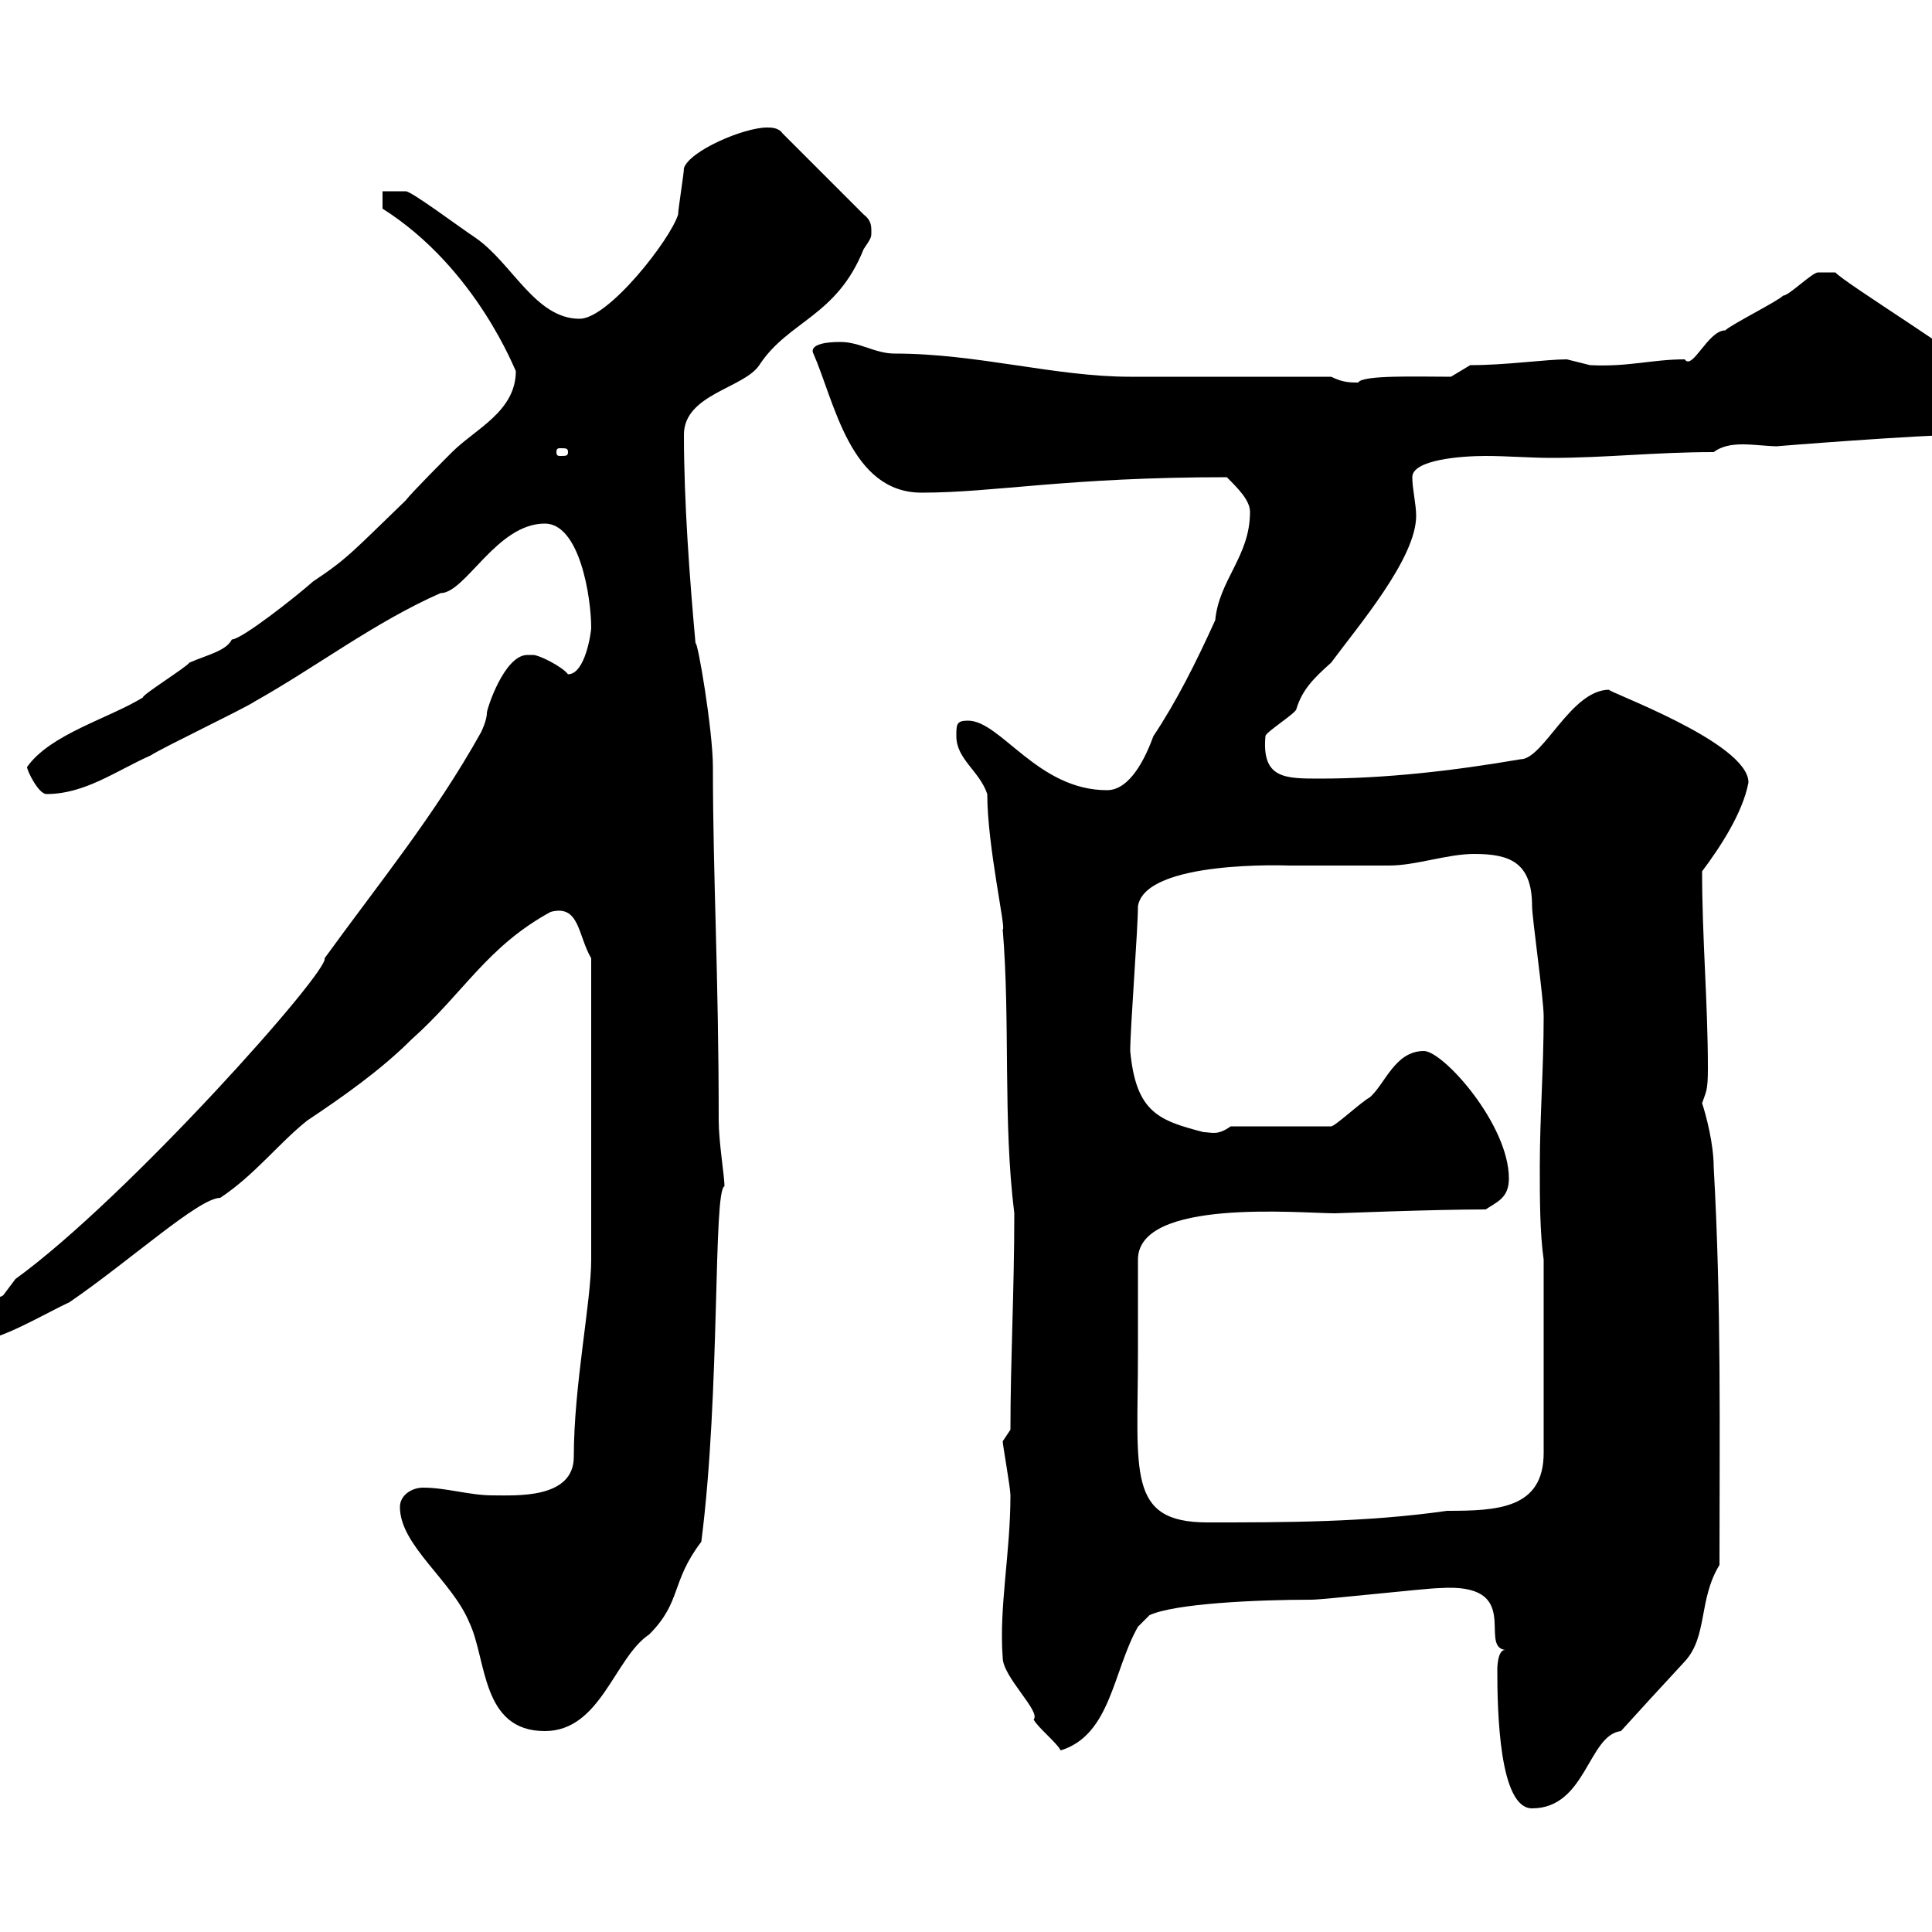 <svg xmlns="http://www.w3.org/2000/svg" xmlns:xlink="http://www.w3.org/1999/xlink" width="300" height="300"><path d="M232.50 259.20C232.50 265.80 232.80 280.80 237.90 280.80C246.30 280.80 246.60 269.40 251.70 268.80C254.70 265.50 257.70 262.20 261.60 258C265.20 254.10 263.70 248.40 267 243C267 222 267.30 202.50 266.10 181.20C266.10 177.60 264.90 173.10 264.30 171.30C264.90 169.50 265.20 169.50 265.20 165.90C265.20 155.70 264.30 145.80 264.30 135.30C267 131.70 270.60 126.30 271.50 121.50C271.50 115.20 248.70 107.10 249.90 107.10C243.90 107.10 239.70 117.90 236.10 117.90C225.60 119.70 215.10 120.90 204.90 120.90C199.50 120.90 195.90 120.90 196.50 114.30C196.50 113.70 201.30 110.70 201.30 110.10C202.20 107.10 204 105.30 206.70 102.90C210.90 97.20 219.90 86.70 219.90 80.10C219.90 78.30 219.30 75.90 219.30 74.10C219.30 71.40 226.80 70.80 230.70 70.80C234 70.80 237.60 71.10 240.90 71.10C249.30 71.10 257.10 70.20 266.10 70.20C267.30 69.30 268.80 69 270.60 69C272.40 69 274.50 69.30 276 69.30C275.40 69.30 298.50 67.50 304.80 67.50C305.70 67.50 306.60 65.70 306.60 65.70L306.60 57.60C306.60 56.40 286.20 43.80 285 42.30C284.10 42.30 282.30 42.30 282.30 42.30C281.40 42.30 277.80 45.90 276.90 45.90C276 46.80 268.80 50.40 267.90 51.30C265.20 51.30 262.80 57.60 261.60 55.80C256.50 55.80 252.90 57 246.90 56.70C246.90 56.70 243.30 55.80 243.30 55.80C240 55.80 234 56.70 228.30 56.70L225.30 58.50C220.20 58.50 211.50 58.20 210.90 59.40C209.70 59.40 208.50 59.40 206.70 58.50C201.90 58.50 180.30 58.50 175.50 58.50C163.80 58.50 151.80 54.90 138.90 54.90C135.90 54.90 133.50 53.10 130.50 53.10C125.10 53.10 126.30 54.90 126.30 54.90C129.60 62.40 132 76.50 143.10 76.50C154.50 76.50 165.60 74.10 190.50 74.10C192.30 75.90 194.10 77.70 194.10 79.50C194.10 86.40 189.30 90 188.70 96.30C185.70 102.90 182.70 108.90 179.10 114.30C177.90 117.60 175.50 122.70 171.90 122.70C161.10 122.70 155.40 111.90 150.30 111.90C148.50 111.90 148.50 112.50 148.50 114.30C148.50 117.90 152.10 119.70 153.30 123.30C153.30 131.40 156.30 144.60 155.70 144.30C156.90 158.70 155.70 174 157.50 188.40C157.50 200.40 156.90 211.20 156.90 222L155.70 223.80C155.70 224.40 156.90 231 156.90 232.20C156.90 241.20 155.10 249.60 155.70 257.40C155.70 260.40 161.70 265.80 160.50 267C161.10 268.20 164.10 270.60 164.70 271.80C172.50 269.40 172.80 259.50 176.70 252.60L178.50 250.80C182.40 249 195 248.40 203.70 248.40C205.50 248.40 221.70 246.60 223.50 246.60C236.70 245.70 229.50 255.60 233.70 256.20C232.50 256.20 232.50 259.20 232.50 259.20ZM62.10 234C62.10 240 70.20 245.40 72.90 252C75.60 257.70 74.70 268.80 84.60 268.80C93.30 268.80 95.40 257.40 100.80 253.80C105.90 248.70 104.10 245.70 108.90 239.40C111.90 216 110.70 184.80 112.50 184.20C112.50 182.70 111.60 177.30 111.60 174C111.60 151.20 110.70 136.20 110.70 119.10C110.70 113.40 108.30 99.30 108 99.90C107.10 90 106.20 78 106.20 67.50C106.20 61.20 115.50 60.30 117.90 56.70C122.40 49.80 129.90 49.20 134.10 38.70C135.30 36.90 135.30 36.90 135.30 36C135.30 35.10 135.30 34.20 134.10 33.30L121.50 20.70C120.90 19.80 119.70 19.80 119.10 19.80C115.50 19.80 107.10 23.40 106.20 26.10C106.20 27 105.30 32.40 105.30 33.30C104.10 37.20 94.50 49.50 90 49.50C83.10 49.50 79.50 40.80 73.80 36.90C71.10 35.10 63.90 29.70 63 29.70L59.40 29.70L59.40 32.40C74.10 41.70 80.10 57.90 80.10 57.60C80.10 63.90 73.80 66.60 70.20 70.20C69.30 71.10 63.90 76.50 63 77.70C54.60 85.80 54 86.70 48.60 90.30C45.90 92.70 37.50 99.30 36 99.30C35.10 101.10 32.10 101.70 29.40 102.90C29.10 103.50 21.90 108 22.20 108.30C16.80 111.60 7.80 114 4.20 119.10C4.20 119.70 6 123.30 7.20 123.30C13.20 123.30 18 119.70 23.40 117.30C25.20 116.10 37.80 110.10 39.60 108.90C49.20 103.50 58.20 96.60 68.40 92.10C72.30 92.10 77.10 81.30 84.60 81.30C90 81.30 91.80 92.70 91.80 97.50C91.80 98.10 90.90 104.70 88.20 104.70C87.30 103.50 83.70 101.70 82.80 101.70C82.80 101.70 81.90 101.70 81.90 101.70C78.30 101.70 75.60 110.10 75.60 110.70C75.60 111.90 74.70 113.70 74.70 113.70C67.50 126.60 59.10 136.80 50.40 148.80C51.30 150.60 19.80 186 2.40 198.60C2.40 198.60 0.60 201 0.60 201C0 202.20-8.10 201-7.20 206.40C-6.60 208.20-7.20 208.20-3.60 208.20C0 208.20 6.90 204 10.80 202.20C20.40 195.60 30.90 186 34.20 186C39.60 182.40 43.20 177.60 47.70 174C53.10 170.40 59.10 166.20 63.90 161.40C72 154.20 75.60 147 85.50 141.60C90 140.40 89.70 145.20 91.80 148.80L91.80 195.60C91.80 202.20 89.10 215.10 89.10 226.20C89.10 232.80 80.10 232.20 76.50 232.20C72.90 232.20 69.30 231 65.70 231C63.90 231 62.10 232.20 62.10 234ZM176.70 210C176.70 208.20 176.70 197.40 176.70 195.60C176.70 186 201.90 188.40 207.30 188.40C207.90 188.40 222.30 187.80 230.70 187.80C232.50 186.60 234.30 186 234.30 183C234.30 174.60 224.10 163.20 221.10 163.20C216.60 163.20 215.10 168.30 212.70 170.40C211.50 171 207.30 174.90 206.70 174.90L191.10 174.90C189 176.40 188.10 175.80 186.90 175.80C180 174 176.40 172.80 175.50 163.20C175.50 159.60 176.70 144.30 176.70 140.70C177.90 133.50 200.10 134.40 200.10 134.40C201.90 134.40 213.90 134.40 215.70 134.40C219.90 134.40 224.70 132.60 228.90 132.60C234.30 132.60 237.90 133.80 237.90 140.70C237.90 142.50 239.70 155.10 239.70 157.80C239.70 165.90 239.10 173.40 239.10 181.20C239.10 186 239.10 191.40 239.70 195.60L239.70 225.60C239.70 234.30 232.50 234.60 224.70 234.60C212.10 236.40 199.50 236.40 187.50 236.40C174.90 236.40 176.70 228.60 176.70 210ZM88.20 70.20C88.20 70.80 87.90 70.80 87 70.80C86.70 70.80 86.40 70.80 86.40 70.20C86.40 69.60 86.70 69.60 87 69.60C87.90 69.60 88.20 69.60 88.20 70.20Z"/></svg>